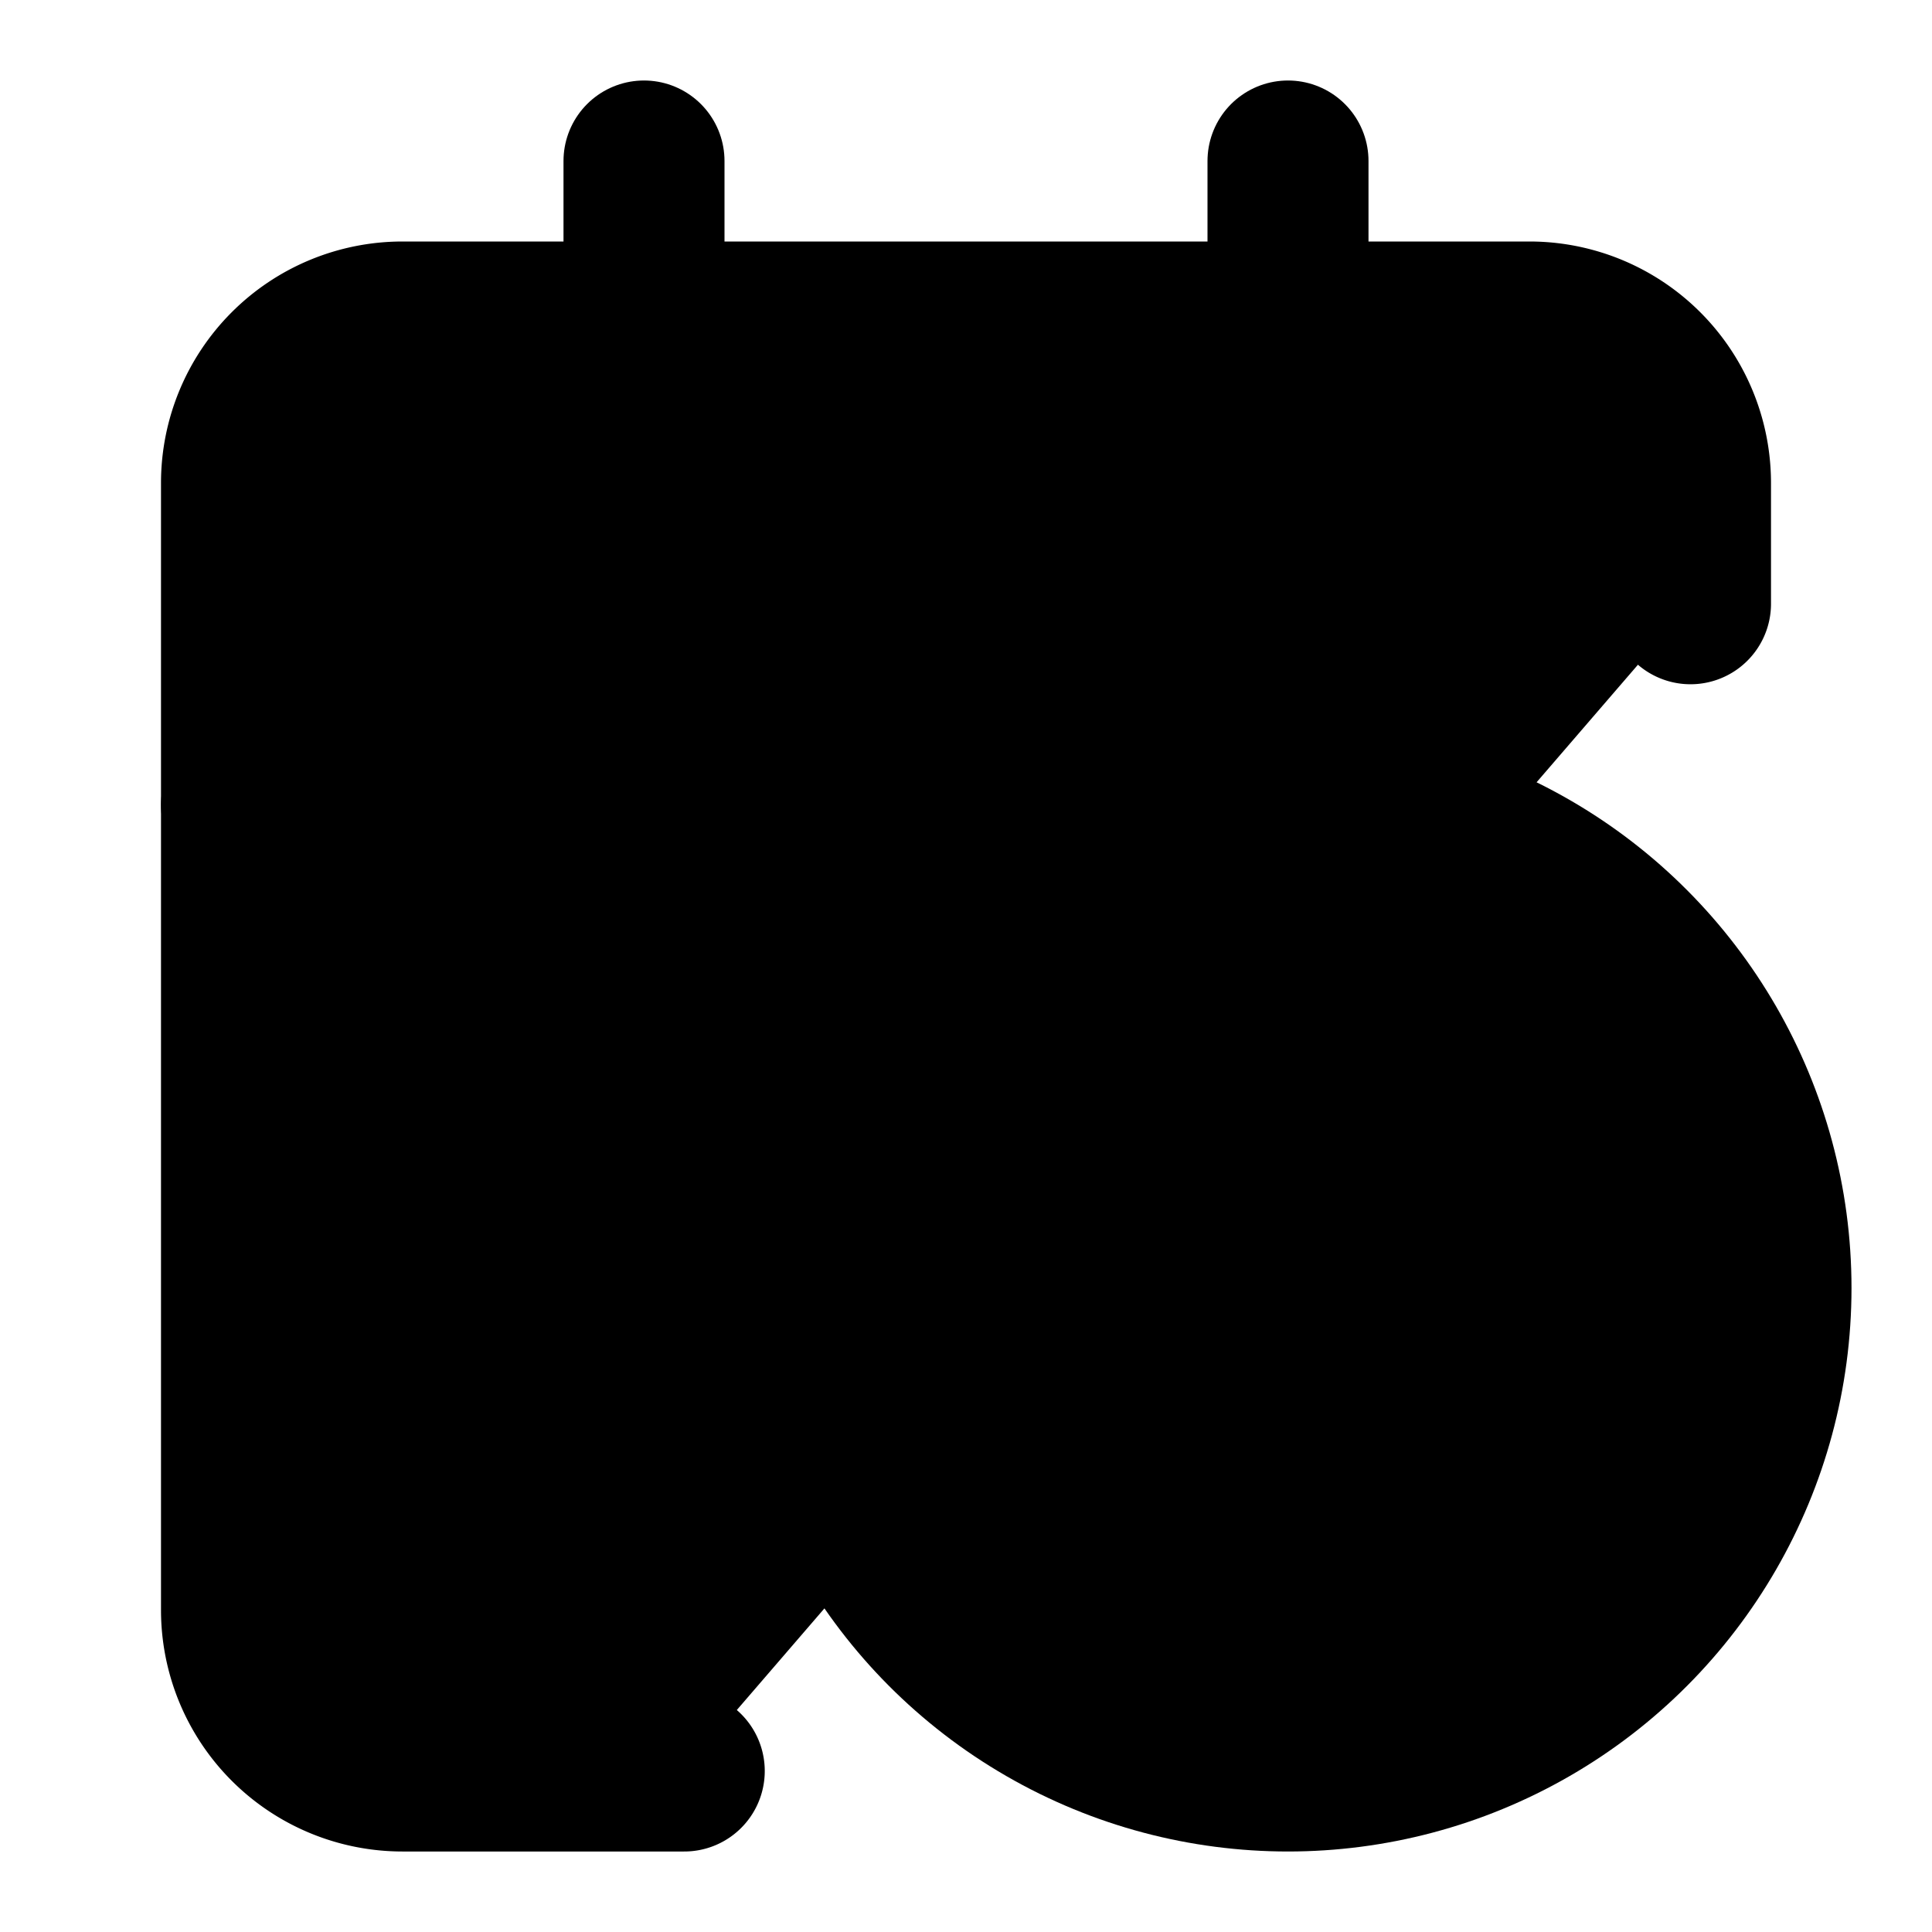 <svg
    xmlns="http://www.w3.org/2000/svg"
    width="24"
    height="24"
    viewBox="0 0 24 24"
    fill="currentColor"
    stroke="currentColor"
    stroke-width="2"
    stroke-linecap="round"
    stroke-linejoin="round"
>
    <path vector-effect="non-scaling-stroke" d="M16 14v2.2l1.6 1" />
    <path vector-effect="non-scaling-stroke" d="M16 2v4" />
    <path vector-effect="non-scaling-stroke" d="M21 7.5V6a2 2 0 0 0-2-2H5a2 2 0 0 0-2 2v14a2 2 0 0 0 2 2h3.5" />
    <path vector-effect="non-scaling-stroke" d="M3 10h5" />
    <path vector-effect="non-scaling-stroke" d="M8 2v4" />
    <circle vector-effect="non-scaling-stroke" cx="16" cy="16" r="6" />
</svg>
